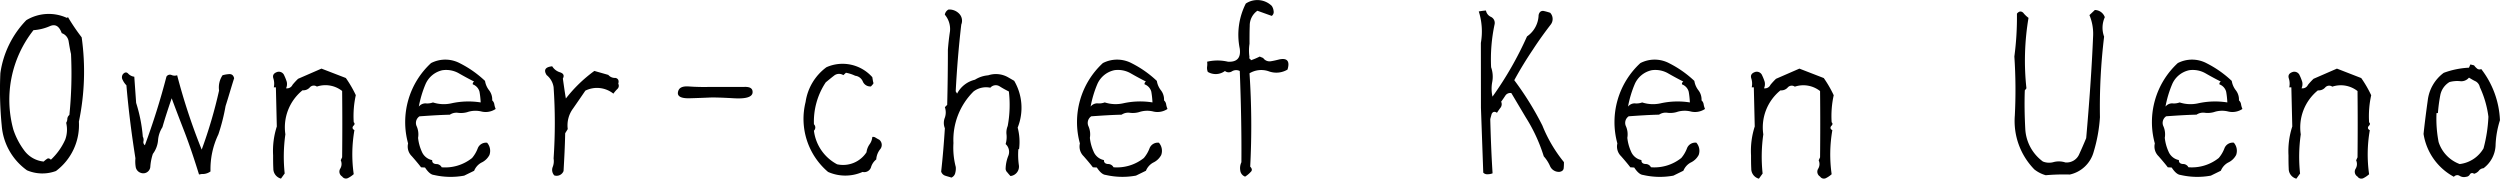 <svg xmlns="http://www.w3.org/2000/svg" width="194.248" height="13.881" viewBox="0 0 194.248 13.881">
  <path id="パス_7162" data-name="パス 7162" d="M-190.584-12.276a3.373,3.373,0,0,0-3.15.18,7.387,7.387,0,0,0-2.016,4.122,28.374,28.374,0,0,0,.108,4.086A4.709,4.709,0,0,0-193.68-.432a3.04,3.04,0,0,0,2.25.054,4.453,4.453,0,0,0,1.782-3.834,19.071,19.071,0,0,0,.216-6.552,15.925,15.925,0,0,1-1.062-1.566Zm.2,7.542a.424.424,0,0,0-.162.288.622.622,0,0,1-.09.324,2.271,2.271,0,0,1-.072,1.3,4.8,4.8,0,0,1-1.116,1.566c-.108-.108-.216-.126-.288-.072a1.77,1.77,0,0,0-.27.216A2.137,2.137,0,0,1-193.914-2a5.667,5.667,0,0,1-.828-1.6,8.736,8.736,0,0,1,1.566-7.722,3.784,3.784,0,0,0,1.26-.306c.45-.2.738,0,.936.54a.8.8,0,0,1,.54.666c.054.324.108.648.18.954A32,32,0,0,1-190.386-4.734Zm10.278,4.59a1.066,1.066,0,0,0,.684-.2,6.248,6.248,0,0,1,.612-2.88,15.093,15.093,0,0,0,.558-2.2c.234-.72.432-1.44.666-2.16-.054-.234-.18-.324-.36-.324a2.415,2.415,0,0,0-.54.09,1.7,1.7,0,0,0-.27,1.188,36.325,36.325,0,0,1-1.35,4.59,47.18,47.18,0,0,1-1.908-5.778.6.6,0,0,1-.432-.018.319.319,0,0,0-.4.126,55.365,55.365,0,0,1-1.674,5.328.3.3,0,0,1-.108-.324.534.534,0,0,0-.054-.342A11.727,11.727,0,0,0-185.2-5.67l-.144-2.034a.778.778,0,0,1-.468-.234c-.126-.144-.27-.126-.414.036a.408.408,0,0,0-.018.45,1.414,1.414,0,0,0,.288.414c.162,1.908.4,3.78.7,5.67a2.627,2.627,0,0,0,.018.648.582.582,0,0,0,.4.486.55.55,0,0,0,.738-.45,3.982,3.982,0,0,1,.2-1.026,2.05,2.05,0,0,0,.4-1.026,2.177,2.177,0,0,1,.342-1.044c.216-.756.468-1.512.72-2.25.324.882.666,1.764,1.008,2.646.414,1.08.774,2.178,1.116,3.276Zm9.306-8.19-1.818.792a5.32,5.32,0,0,0-.432.468.472.472,0,0,1-.5.27.8.8,0,0,0,.054-.5,3.869,3.869,0,0,0-.234-.576.451.451,0,0,0-.486-.2c-.288.09-.4.252-.324.5a1.341,1.341,0,0,1,.036.7h.162l.072,3.042a6.2,6.2,0,0,0-.288,2.232c0,.342,0,.666.018,1.044a.794.794,0,0,0,.594.774l.288-.4a12.293,12.293,0,0,1,.054-3.042,3.7,3.7,0,0,1,1.332-3.42.672.672,0,0,0,.558-.216.415.415,0,0,1,.558-.072,2.094,2.094,0,0,1,1.962.342c.018,1.71.018,3.42,0,5.148l-.108.234a.7.7,0,0,1-.036.648.437.437,0,0,0,.144.612.353.353,0,0,0,.45.126,1.983,1.983,0,0,0,.45-.306,10.9,10.9,0,0,1,.054-3.42c-.162-.09-.18-.2-.09-.324.126-.108.126-.216.036-.288a7.466,7.466,0,0,1,.162-2.106,8.867,8.867,0,0,0-.774-1.332Zm8.046,7.686c.234.36.468.558.684.576a5.778,5.778,0,0,0,2.358.054l.774-.378a1.27,1.27,0,0,1,.558-.63,1.343,1.343,0,0,0,.63-.594.957.957,0,0,0-.18-.954.69.69,0,0,0-.72.414,2.566,2.566,0,0,1-.45.774,3.354,3.354,0,0,1-2.358.72.465.465,0,0,0-.432-.252c-.216-.018-.324-.126-.306-.306a1.1,1.1,0,0,1-.81-.666,3.47,3.47,0,0,1-.288-1.062,1.565,1.565,0,0,0-.108-.9.617.617,0,0,1,.216-.774c.774-.054,1.566-.108,2.358-.126a.923.923,0,0,1,.666-.144,1.792,1.792,0,0,0,.684-.054A1.962,1.962,0,0,1-158.364-5a1.394,1.394,0,0,0,1.1-.2,1.494,1.494,0,0,1-.108-.378.521.521,0,0,0-.162-.288,1.164,1.164,0,0,0-.234-.774,1.581,1.581,0,0,1-.324-.738,8.229,8.229,0,0,0-1.944-1.368,2.423,2.423,0,0,0-2.25-.018A6.235,6.235,0,0,0-164.07-2.52a1.042,1.042,0,0,0,.288.99c.252.288.486.558.72.864Zm1.35-7.56a1.993,1.993,0,0,1,1.3.252c.378.216.774.432,1.17.63a.193.193,0,0,0-.108.216.836.836,0,0,1,.522.576,6.468,6.468,0,0,1,.09.828,6.1,6.1,0,0,0-2.286.072,2.723,2.723,0,0,1-1.422-.072,1.244,1.244,0,0,1-.576.072.665.665,0,0,0-.522.252,8.355,8.355,0,0,1,.522-1.746A1.868,1.868,0,0,1-161.406-8.208Zm11.808.054a10.969,10.969,0,0,0-2.214,2.142c-.09-.522-.162-1.044-.234-1.548q.189-.351-.216-.486a1.072,1.072,0,0,1-.612-.468c-.54.054-.684.288-.432.684a1.48,1.48,0,0,1,.54.936,40.7,40.7,0,0,1,0,5.544,1.235,1.235,0,0,1-.072.666.626.626,0,0,0,.126.648.576.576,0,0,0,.72-.342c.054-.954.108-1.944.126-2.934l.2-.324a2.192,2.192,0,0,1,.414-1.6c.324-.468.648-.936.954-1.386a2.04,2.04,0,0,1,2.178.234,2.716,2.716,0,0,1,.306-.36.334.334,0,0,0,.072-.414c.072-.234,0-.4-.216-.45a.666.666,0,0,1-.558-.234Zm11.646,1.242H-140.6a16.332,16.332,0,0,1-1.656-.036c-.522-.036-.792.108-.846.45-.054.324.252.486.9.468s1.134-.036,1.512-.054c.342-.018.99,0,1.926.054s1.4-.09,1.458-.414C-137.268-6.786-137.484-6.93-137.952-6.912Zm7.9-1.1a2.756,2.756,0,0,1,.72.234.728.728,0,0,1,.594.45.625.625,0,0,0,.63.378c.054-.054.108-.126.162-.18.036-.036.036-.108,0-.2L-128-7.668a3.088,3.088,0,0,0-3.564-.774,4.079,4.079,0,0,0-1.62,2.7,5.406,5.406,0,0,0,1.746,5.436,3.312,3.312,0,0,0,2.682,0,.553.553,0,0,0,.648-.342,1.216,1.216,0,0,1,.414-.63,1.408,1.408,0,0,1,.306-.792.52.52,0,0,0-.072-.738c-.108-.054-.2-.108-.288-.162A.327.327,0,0,0-128-3.024a1.13,1.13,0,0,1-.216.576,1.353,1.353,0,0,0-.234.612,2.169,2.169,0,0,1-2.286.936,3.422,3.422,0,0,1-1.8-2.61.348.348,0,0,0,0-.5,5.516,5.516,0,0,1,.918-3.258c.2-.162.414-.342.648-.522a.617.617,0,0,1,.72-.036Zm12.582.342A1.911,1.911,0,0,0-119-7.812a2.242,2.242,0,0,0-1.026.342,2.108,2.108,0,0,0-1.386,1.08l-.108-.18c.09-1.746.234-3.492.432-5.184a.786.786,0,0,0-.162-.846,1.059,1.059,0,0,0-.828-.324.545.545,0,0,0-.288.4,1.721,1.721,0,0,1,.4,1.3c-.072.468-.126.954-.162,1.422,0,1.422-.018,2.844-.054,4.284l-.18.18a1.249,1.249,0,0,1,0,.81,1.1,1.1,0,0,0,0,.828c-.072,1.116-.162,2.25-.288,3.366a.487.487,0,0,0,.324.324c.162.054.324.09.468.144a.506.506,0,0,0,.306-.378,1.272,1.272,0,0,0,.036-.45,5.855,5.855,0,0,1-.18-1.854,5.289,5.289,0,0,1,1.566-4.014,1.614,1.614,0,0,1,1.3-.288.559.559,0,0,1,.72-.108,7.5,7.5,0,0,0,.72.4,8.946,8.946,0,0,1-.09,2.682,1.316,1.316,0,0,0-.09.684,1.89,1.89,0,0,1-.072.72.816.816,0,0,1,.2.936,2.867,2.867,0,0,0-.2,1.008.446.446,0,0,0,.144.27,3.129,3.129,0,0,0,.234.27.737.737,0,0,0,.648-.864,5.7,5.7,0,0,1-.036-1.224h.054a4.346,4.346,0,0,0-.108-1.674,4.144,4.144,0,0,0-.27-3.636Zm6.912,7.02c.234.36.468.558.684.576a5.778,5.778,0,0,0,2.358.054l.774-.378a1.27,1.27,0,0,1,.558-.63,1.343,1.343,0,0,0,.63-.594.956.956,0,0,0-.18-.954.69.69,0,0,0-.72.414,2.566,2.566,0,0,1-.45.774,3.354,3.354,0,0,1-2.358.72.465.465,0,0,0-.432-.252c-.216-.018-.324-.126-.306-.306a1.1,1.1,0,0,1-.81-.666,3.471,3.471,0,0,1-.288-1.062,1.566,1.566,0,0,0-.108-.9.617.617,0,0,1,.216-.774c.774-.054,1.566-.108,2.358-.126a.923.923,0,0,1,.666-.144,1.792,1.792,0,0,0,.684-.054A1.962,1.962,0,0,1-106.164-5a1.394,1.394,0,0,0,1.1-.2,1.494,1.494,0,0,1-.108-.378.521.521,0,0,0-.162-.288,1.164,1.164,0,0,0-.234-.774,1.581,1.581,0,0,1-.324-.738,8.23,8.23,0,0,0-1.944-1.368,2.423,2.423,0,0,0-2.25-.018A6.235,6.235,0,0,0-111.87-2.52a1.042,1.042,0,0,0,.288.99c.252.288.486.558.72.864Zm1.35-7.56a1.993,1.993,0,0,1,1.3.252c.378.216.774.432,1.17.63a.193.193,0,0,0-.108.216.836.836,0,0,1,.522.576,6.467,6.467,0,0,1,.09.828,6.1,6.1,0,0,0-2.286.072,2.723,2.723,0,0,1-1.422-.072,1.244,1.244,0,0,1-.576.072.665.665,0,0,0-.522.252,8.355,8.355,0,0,1,.522-1.746A1.868,1.868,0,0,1-109.206-8.208ZM-97.9-9.27a5.273,5.273,0,0,1-.684.288.208.208,0,0,0-.09-.126c-.054-.018-.054-.054-.018-.108a3.384,3.384,0,0,1,0-1.044c0-.468,0-.936.018-1.4a1.4,1.4,0,0,1,.594-1.17l1.116.4a.37.37,0,0,0,.144-.378.865.865,0,0,0-.144-.4,1.611,1.611,0,0,0-2.016-.18,5.349,5.349,0,0,0-.468,3.51c.09.7-.2,1.044-.918,1.008a3.518,3.518,0,0,0-1.62,0,1.33,1.33,0,0,1,0,.378.8.8,0,0,0,.054.414,1.2,1.2,0,0,0,1.332-.072.459.459,0,0,0,.558.018.633.633,0,0,1,.594-.018c.09,2.376.144,4.734.126,7.092a1.064,1.064,0,0,0-.09.63.577.577,0,0,0,.378.486,2,2,0,0,0,.432-.36c.126-.108.126-.252-.036-.414a60.9,60.9,0,0,0-.054-7.254,1.77,1.77,0,0,1,1.476-.162,1.7,1.7,0,0,0,1.476-.126c.2-.648-.018-.918-.63-.792-.216.054-.432.108-.666.144a.6.6,0,0,1-.594-.252Zm17.19,3.978.18,5.04a.4.4,0,0,0,.324.126,1.026,1.026,0,0,0,.4-.072c-.09-1.4-.144-2.808-.18-4.212.036-.144.072-.27.108-.4.09-.18.234-.216.414-.09a4.39,4.39,0,0,1,.288-.414.451.451,0,0,0,.036-.45c.108-.144.216-.306.324-.468a.454.454,0,0,1,.468-.2l1.134,1.908a12.686,12.686,0,0,1,1.386,3.006,2.875,2.875,0,0,1,.486.756.745.745,0,0,0,.738.45c.2-.036.306-.126.324-.288a4.067,4.067,0,0,0,.018-.468,10.959,10.959,0,0,1-1.674-2.844A23.517,23.517,0,0,0-78.12-7.434c.45-.828.936-1.62,1.458-2.394.432-.666.9-1.314,1.386-1.944a.706.706,0,0,0-.054-.9,4.418,4.418,0,0,0-.522-.144q-.3-.027-.378.324a2.075,2.075,0,0,1-.9,1.656,26.884,26.884,0,0,1-2.682,4.68,2.762,2.762,0,0,1-.018-1.152,2.207,2.207,0,0,0-.09-1.134,12.95,12.95,0,0,1,.27-3.33.52.52,0,0,0-.27-.576.665.665,0,0,1-.4-.5,5.237,5.237,0,0,0-.558.072,5.137,5.137,0,0,1,.162,2.448ZM-68.8-.648c.234.36.468.558.684.576a5.778,5.778,0,0,0,2.358.054L-64.98-.4a1.27,1.27,0,0,1,.558-.63,1.343,1.343,0,0,0,.63-.594.956.956,0,0,0-.18-.954.69.69,0,0,0-.72.414,2.566,2.566,0,0,1-.45.774,3.354,3.354,0,0,1-2.358.72.465.465,0,0,0-.432-.252c-.216-.018-.324-.126-.306-.306a1.1,1.1,0,0,1-.81-.666,3.471,3.471,0,0,1-.288-1.062,1.566,1.566,0,0,0-.108-.9.617.617,0,0,1,.216-.774c.774-.054,1.566-.108,2.358-.126A.923.923,0,0,1-66.2-4.9a1.792,1.792,0,0,0,.684-.054A1.962,1.962,0,0,1-64.4-5a1.394,1.394,0,0,0,1.1-.2,1.494,1.494,0,0,1-.108-.378.521.521,0,0,0-.162-.288,1.164,1.164,0,0,0-.234-.774,1.581,1.581,0,0,1-.324-.738,8.23,8.23,0,0,0-1.944-1.368,2.423,2.423,0,0,0-2.25-.018A6.235,6.235,0,0,0-70.11-2.52a1.042,1.042,0,0,0,.288.99c.252.288.486.558.72.864Zm1.35-7.56a1.993,1.993,0,0,1,1.3.252c.378.216.774.432,1.17.63a.193.193,0,0,0-.108.216.836.836,0,0,1,.522.576,6.467,6.467,0,0,1,.09.828,6.1,6.1,0,0,0-2.286.072,2.723,2.723,0,0,1-1.422-.072,1.244,1.244,0,0,1-.576.072.665.665,0,0,0-.522.252,8.355,8.355,0,0,1,.522-1.746A1.868,1.868,0,0,1-67.446-8.208Zm11.484-.126-1.818.792a5.321,5.321,0,0,0-.432.468.472.472,0,0,1-.5.27.8.8,0,0,0,.054-.5,3.868,3.868,0,0,0-.234-.576.451.451,0,0,0-.486-.2c-.288.09-.4.252-.324.5a1.341,1.341,0,0,1,.036.7h.162l.072,3.042A6.2,6.2,0,0,0-59.724-1.6c0,.342,0,.666.018,1.044a.794.794,0,0,0,.594.774l.288-.4a12.293,12.293,0,0,1,.054-3.042,3.7,3.7,0,0,1,1.332-3.42.672.672,0,0,0,.558-.216.415.415,0,0,1,.558-.072,2.1,2.1,0,0,1,1.962.342c.018,1.71.018,3.42,0,5.148l-.108.234a.7.7,0,0,1-.036.648.437.437,0,0,0,.144.612.353.353,0,0,0,.45.126,1.983,1.983,0,0,0,.45-.306,10.9,10.9,0,0,1,.054-3.42c-.162-.09-.18-.2-.09-.324.126-.108.126-.216.036-.288A7.466,7.466,0,0,1-53.3-6.264,8.867,8.867,0,0,0-54.072-7.6Zm22.536-4.158a3.776,3.776,0,0,1,.288,1.566c-.108,2.646-.306,5.31-.54,7.992q-.243.594-.54,1.242a1.06,1.06,0,0,1-1.08.648,1.628,1.628,0,0,0-.882-.036,1.292,1.292,0,0,1-.864-.036,3.354,3.354,0,0,1-1.368-2.538c-.054-1.026-.072-2.016-.036-2.988l.126-.162a19.924,19.924,0,0,1,.162-5.472,2.133,2.133,0,0,1-.414-.4c-.162-.144-.324-.126-.486.072a22.968,22.968,0,0,1-.2,3.33,38.926,38.926,0,0,1,.036,4.59A5.378,5.378,0,0,0-37.71-.5a2.559,2.559,0,0,0,.882.45,16.375,16.375,0,0,1,1.872-.054A2.469,2.469,0,0,0-33.1-1.872a11.867,11.867,0,0,0,.486-2.682,45.65,45.65,0,0,1,.324-6.264,2,2,0,0,1,.054-1.512.834.834,0,0,0-.774-.558Zm6.39,11.844c.234.36.468.558.684.576a5.778,5.778,0,0,0,2.358.054L-23.22-.4a1.27,1.27,0,0,1,.558-.63,1.343,1.343,0,0,0,.63-.594.956.956,0,0,0-.18-.954.69.69,0,0,0-.72.414,2.566,2.566,0,0,1-.45.774,3.354,3.354,0,0,1-2.358.72.465.465,0,0,0-.432-.252c-.216-.018-.324-.126-.306-.306a1.1,1.1,0,0,1-.81-.666,3.47,3.47,0,0,1-.288-1.062,1.566,1.566,0,0,0-.108-.9.617.617,0,0,1,.216-.774c.774-.054,1.566-.108,2.358-.126a.923.923,0,0,1,.666-.144,1.792,1.792,0,0,0,.684-.054A1.962,1.962,0,0,1-22.644-5a1.394,1.394,0,0,0,1.1-.2,1.494,1.494,0,0,1-.108-.378.521.521,0,0,0-.162-.288,1.164,1.164,0,0,0-.234-.774,1.581,1.581,0,0,1-.324-.738,8.229,8.229,0,0,0-1.944-1.368,2.423,2.423,0,0,0-2.25-.018A6.235,6.235,0,0,0-28.35-2.52a1.042,1.042,0,0,0,.288.99c.252.288.486.558.72.864Zm1.35-7.56a1.993,1.993,0,0,1,1.3.252c.378.216.774.432,1.17.63a.193.193,0,0,0-.108.216.836.836,0,0,1,.522.576,6.468,6.468,0,0,1,.09.828A6.1,6.1,0,0,0-25-5.634a2.723,2.723,0,0,1-1.422-.072A1.244,1.244,0,0,1-27-5.634a.665.665,0,0,0-.522.252A8.355,8.355,0,0,1-27-7.128,1.868,1.868,0,0,1-25.686-8.208ZM-14.2-8.334l-1.818.792a5.321,5.321,0,0,0-.432.468.472.472,0,0,1-.5.27.8.8,0,0,0,.054-.5,3.868,3.868,0,0,0-.234-.576.451.451,0,0,0-.486-.2c-.288.09-.4.252-.324.5a1.341,1.341,0,0,1,.036.7h.162l.072,3.042A6.2,6.2,0,0,0-17.964-1.6c0,.342,0,.666.018,1.044a.794.794,0,0,0,.594.774l.288-.4a12.293,12.293,0,0,1,.054-3.042,3.7,3.7,0,0,1,1.332-3.42.672.672,0,0,0,.558-.216.415.415,0,0,1,.558-.072,2.1,2.1,0,0,1,1.962.342c.018,1.71.018,3.42,0,5.148l-.108.234a.7.7,0,0,1-.036.648A.437.437,0,0,0-12.6.054a.353.353,0,0,0,.45.126,1.983,1.983,0,0,0,.45-.306,10.9,10.9,0,0,1,.054-3.42c-.162-.09-.18-.2-.09-.324.126-.108.126-.216.036-.288a7.466,7.466,0,0,1,.162-2.106A8.867,8.867,0,0,0-12.312-7.6Zm10.368-.324-.108.252a6.56,6.56,0,0,0-1.962.4A3.12,3.12,0,0,0-7.146-5.85c-.126.9-.234,1.746-.324,2.592A4.58,4.58,0,0,0-5.112.072.34.34,0,0,1-4.662,0a.632.632,0,0,0,.5.072.348.348,0,0,0,.288-.18.205.205,0,0,1,.324-.054.747.747,0,0,0,.36-.216.512.512,0,0,1,.378-.216,2.332,2.332,0,0,0,.936-1.728,7.259,7.259,0,0,1,.342-2A6.944,6.944,0,0,0-2.988-8.3a.3.3,0,0,1-.342-.054,1.334,1.334,0,0,1-.216-.234Zm1.026,6.516A2.484,2.484,0,0,1-4.662-.918,2.708,2.708,0,0,1-6.3-2.628a9.481,9.481,0,0,1-.162-2.25h.108a12.4,12.4,0,0,1,.18-1.368,1.522,1.522,0,0,1,.72-1.044,2.327,2.327,0,0,1,.792-.072.771.771,0,0,0,.72-.27c.162.09.324.2.522.288a.664.664,0,0,1,.324.45,7.722,7.722,0,0,1,.666,2.3A11.356,11.356,0,0,1-2.808-2.142Z" transform="translate(195.778 13.665)"/>
</svg>

